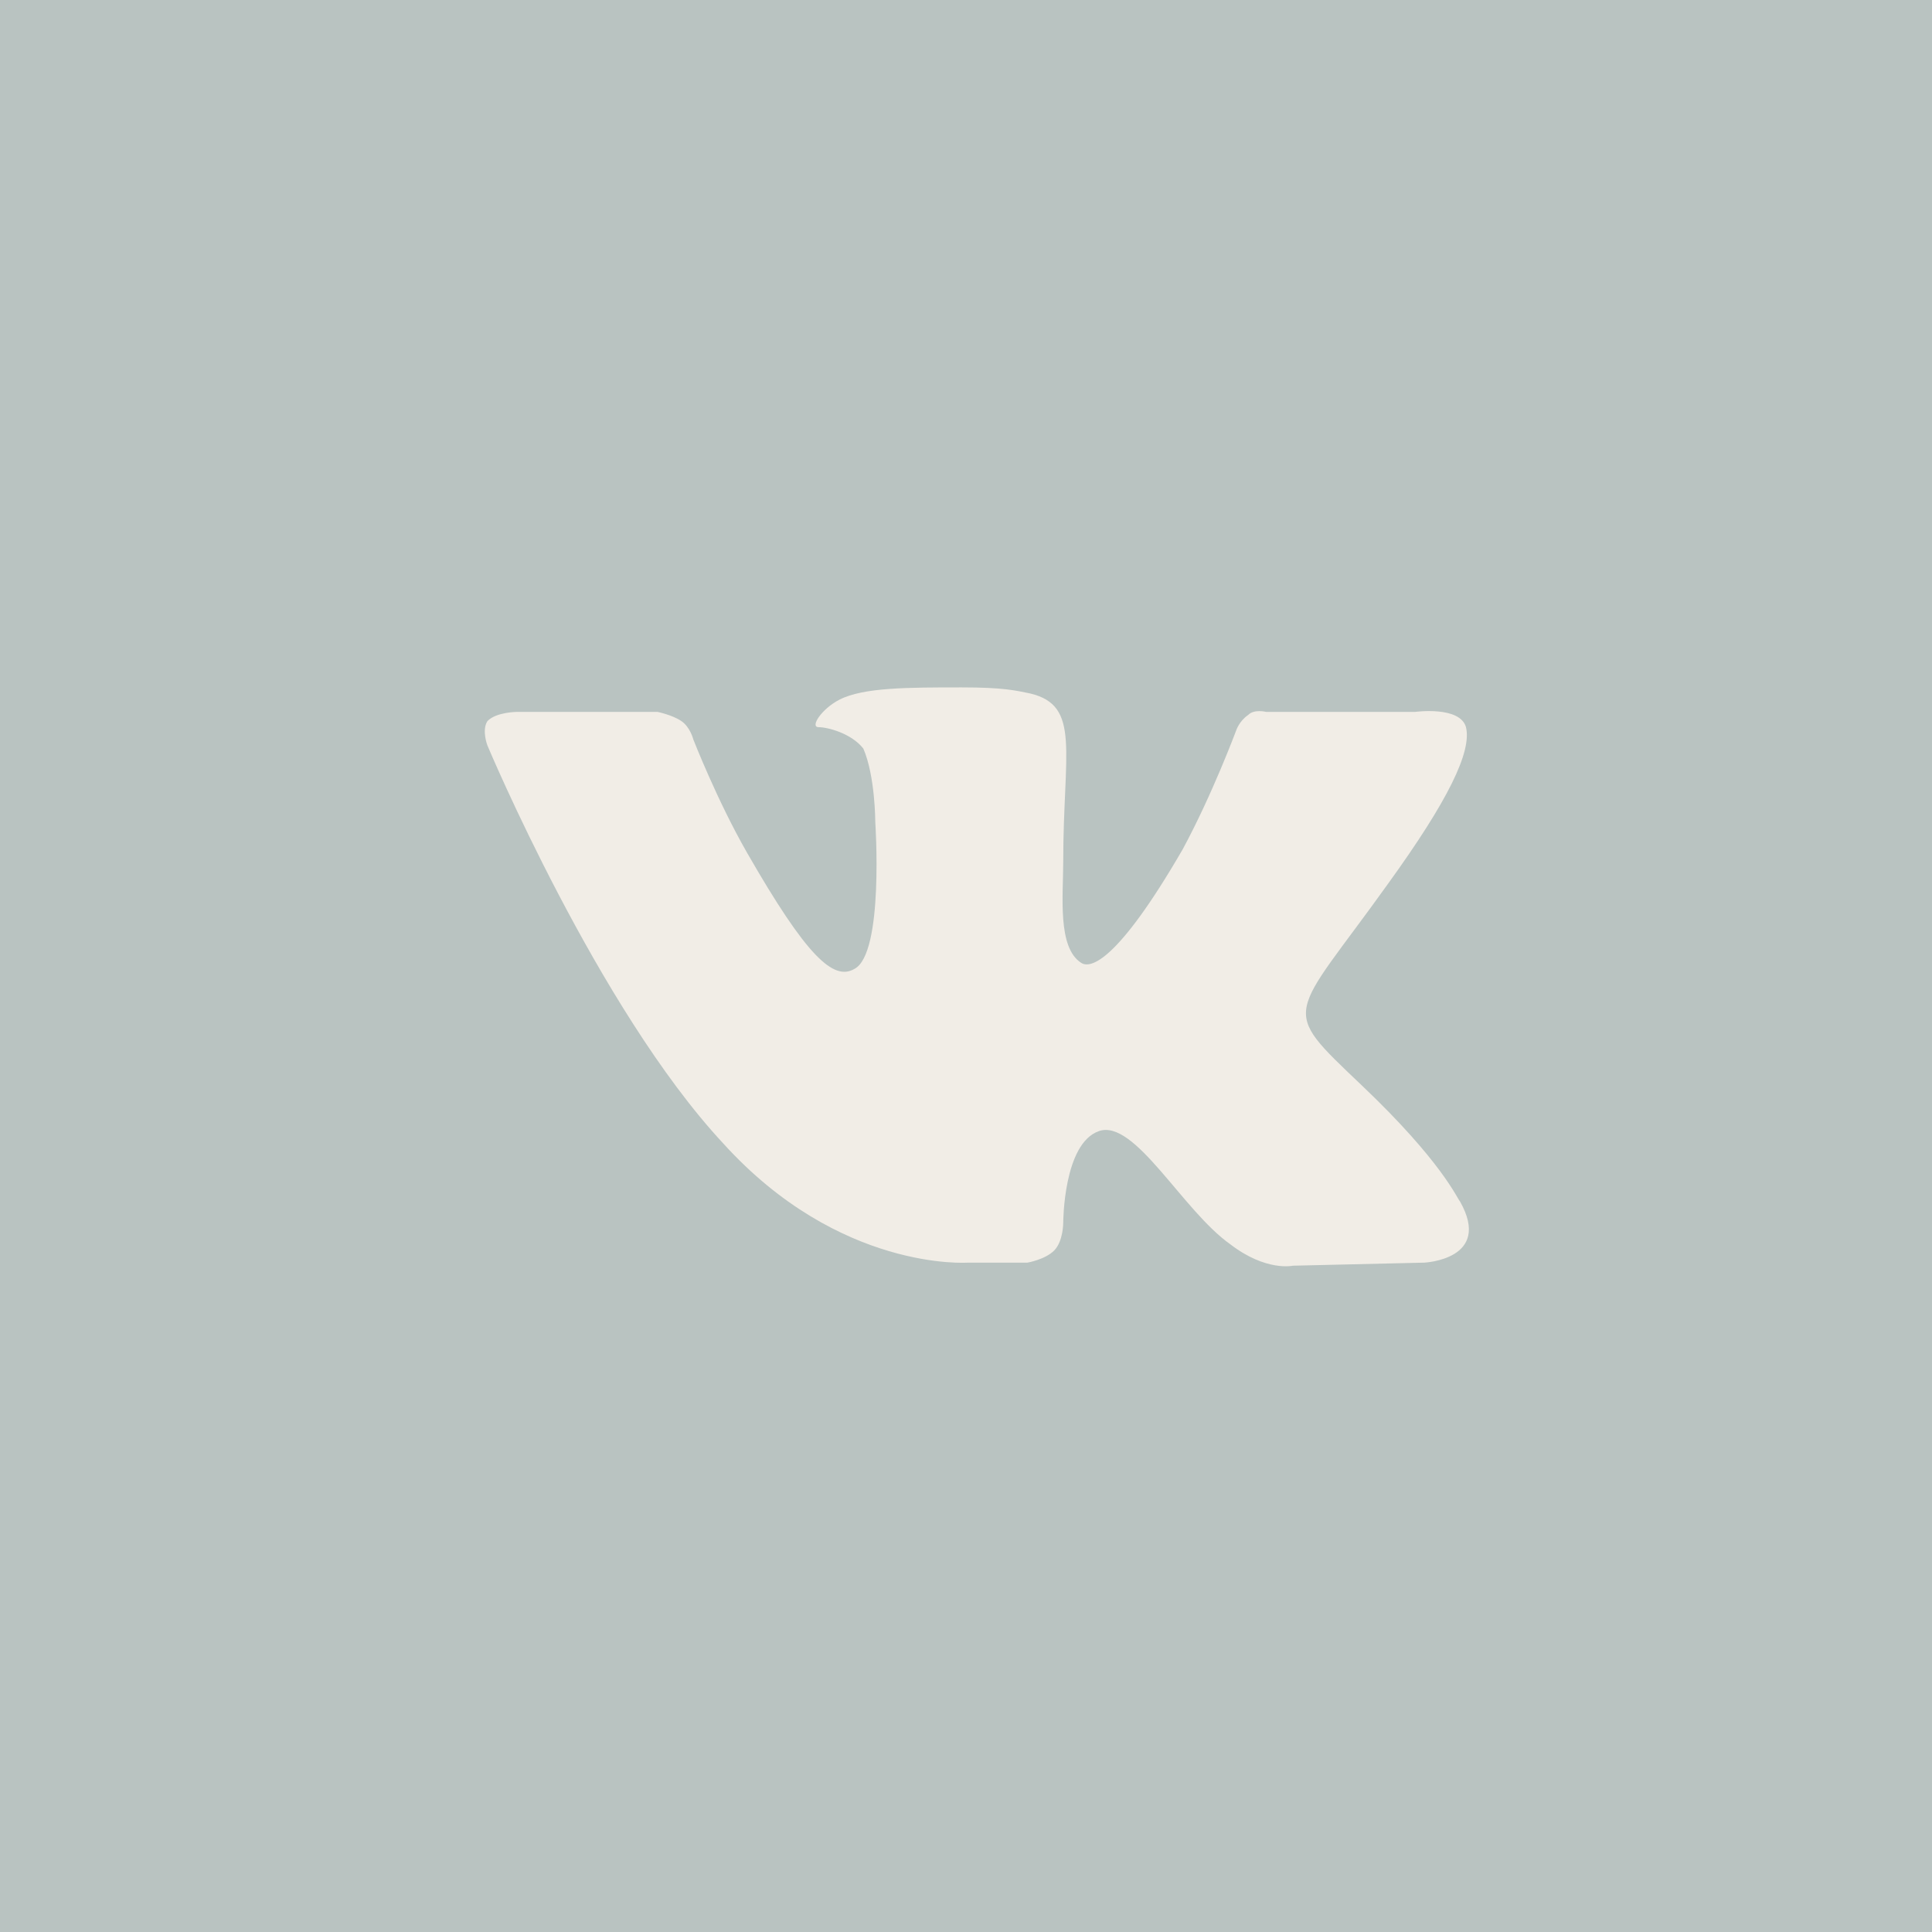 <?xml version="1.0" encoding="UTF-8"?> <svg xmlns="http://www.w3.org/2000/svg" width="89" height="89" viewBox="0 0 89 89" fill="none"><rect width="89" height="89" fill="#B9C3C1"></rect><path fill-rule="evenodd" clip-rule="evenodd" d="M44.581 58.165H47.33C47.33 58.165 48.154 58.024 48.567 57.601C48.979 57.178 48.979 56.333 48.979 56.333C48.979 56.333 48.979 52.668 50.628 52.104C52.277 51.54 54.476 55.769 56.675 57.319C58.324 58.588 59.561 58.306 59.561 58.306L65.608 58.165C65.608 58.165 68.769 58.024 67.257 55.346C67.12 55.205 66.432 53.514 62.722 49.99C58.874 46.325 59.423 47.03 63.959 40.687C66.707 36.881 67.807 34.626 67.532 33.498C67.257 32.512 65.195 32.794 65.195 32.794H58.324C58.324 32.794 57.774 32.653 57.499 32.935C57.087 33.217 56.95 33.639 56.95 33.639C56.95 33.639 55.85 36.599 54.476 39.136C51.453 44.352 50.216 44.634 49.803 44.352C48.704 43.647 48.979 41.251 48.979 39.7C48.979 34.626 49.803 32.512 47.467 31.948C46.78 31.807 46.23 31.666 44.306 31.666C41.833 31.666 39.771 31.666 38.672 32.23C37.847 32.653 37.297 33.498 37.71 33.498C38.122 33.498 39.221 33.78 39.771 34.485C40.321 35.754 40.321 37.868 40.321 37.868C40.321 37.868 40.733 43.929 39.359 44.634C38.397 45.197 37.16 44.07 34.411 39.277C33.037 36.881 31.938 34.062 31.938 34.062C31.938 34.062 31.8 33.498 31.388 33.217C30.976 32.935 30.289 32.794 30.289 32.794H23.829C23.829 32.794 22.867 32.794 22.455 33.217C22.18 33.639 22.455 34.344 22.455 34.344C22.455 34.344 27.54 46.466 33.312 52.668C38.672 58.588 44.581 58.165 44.581 58.165Z" fill="#F1EDE6"></path></svg> 